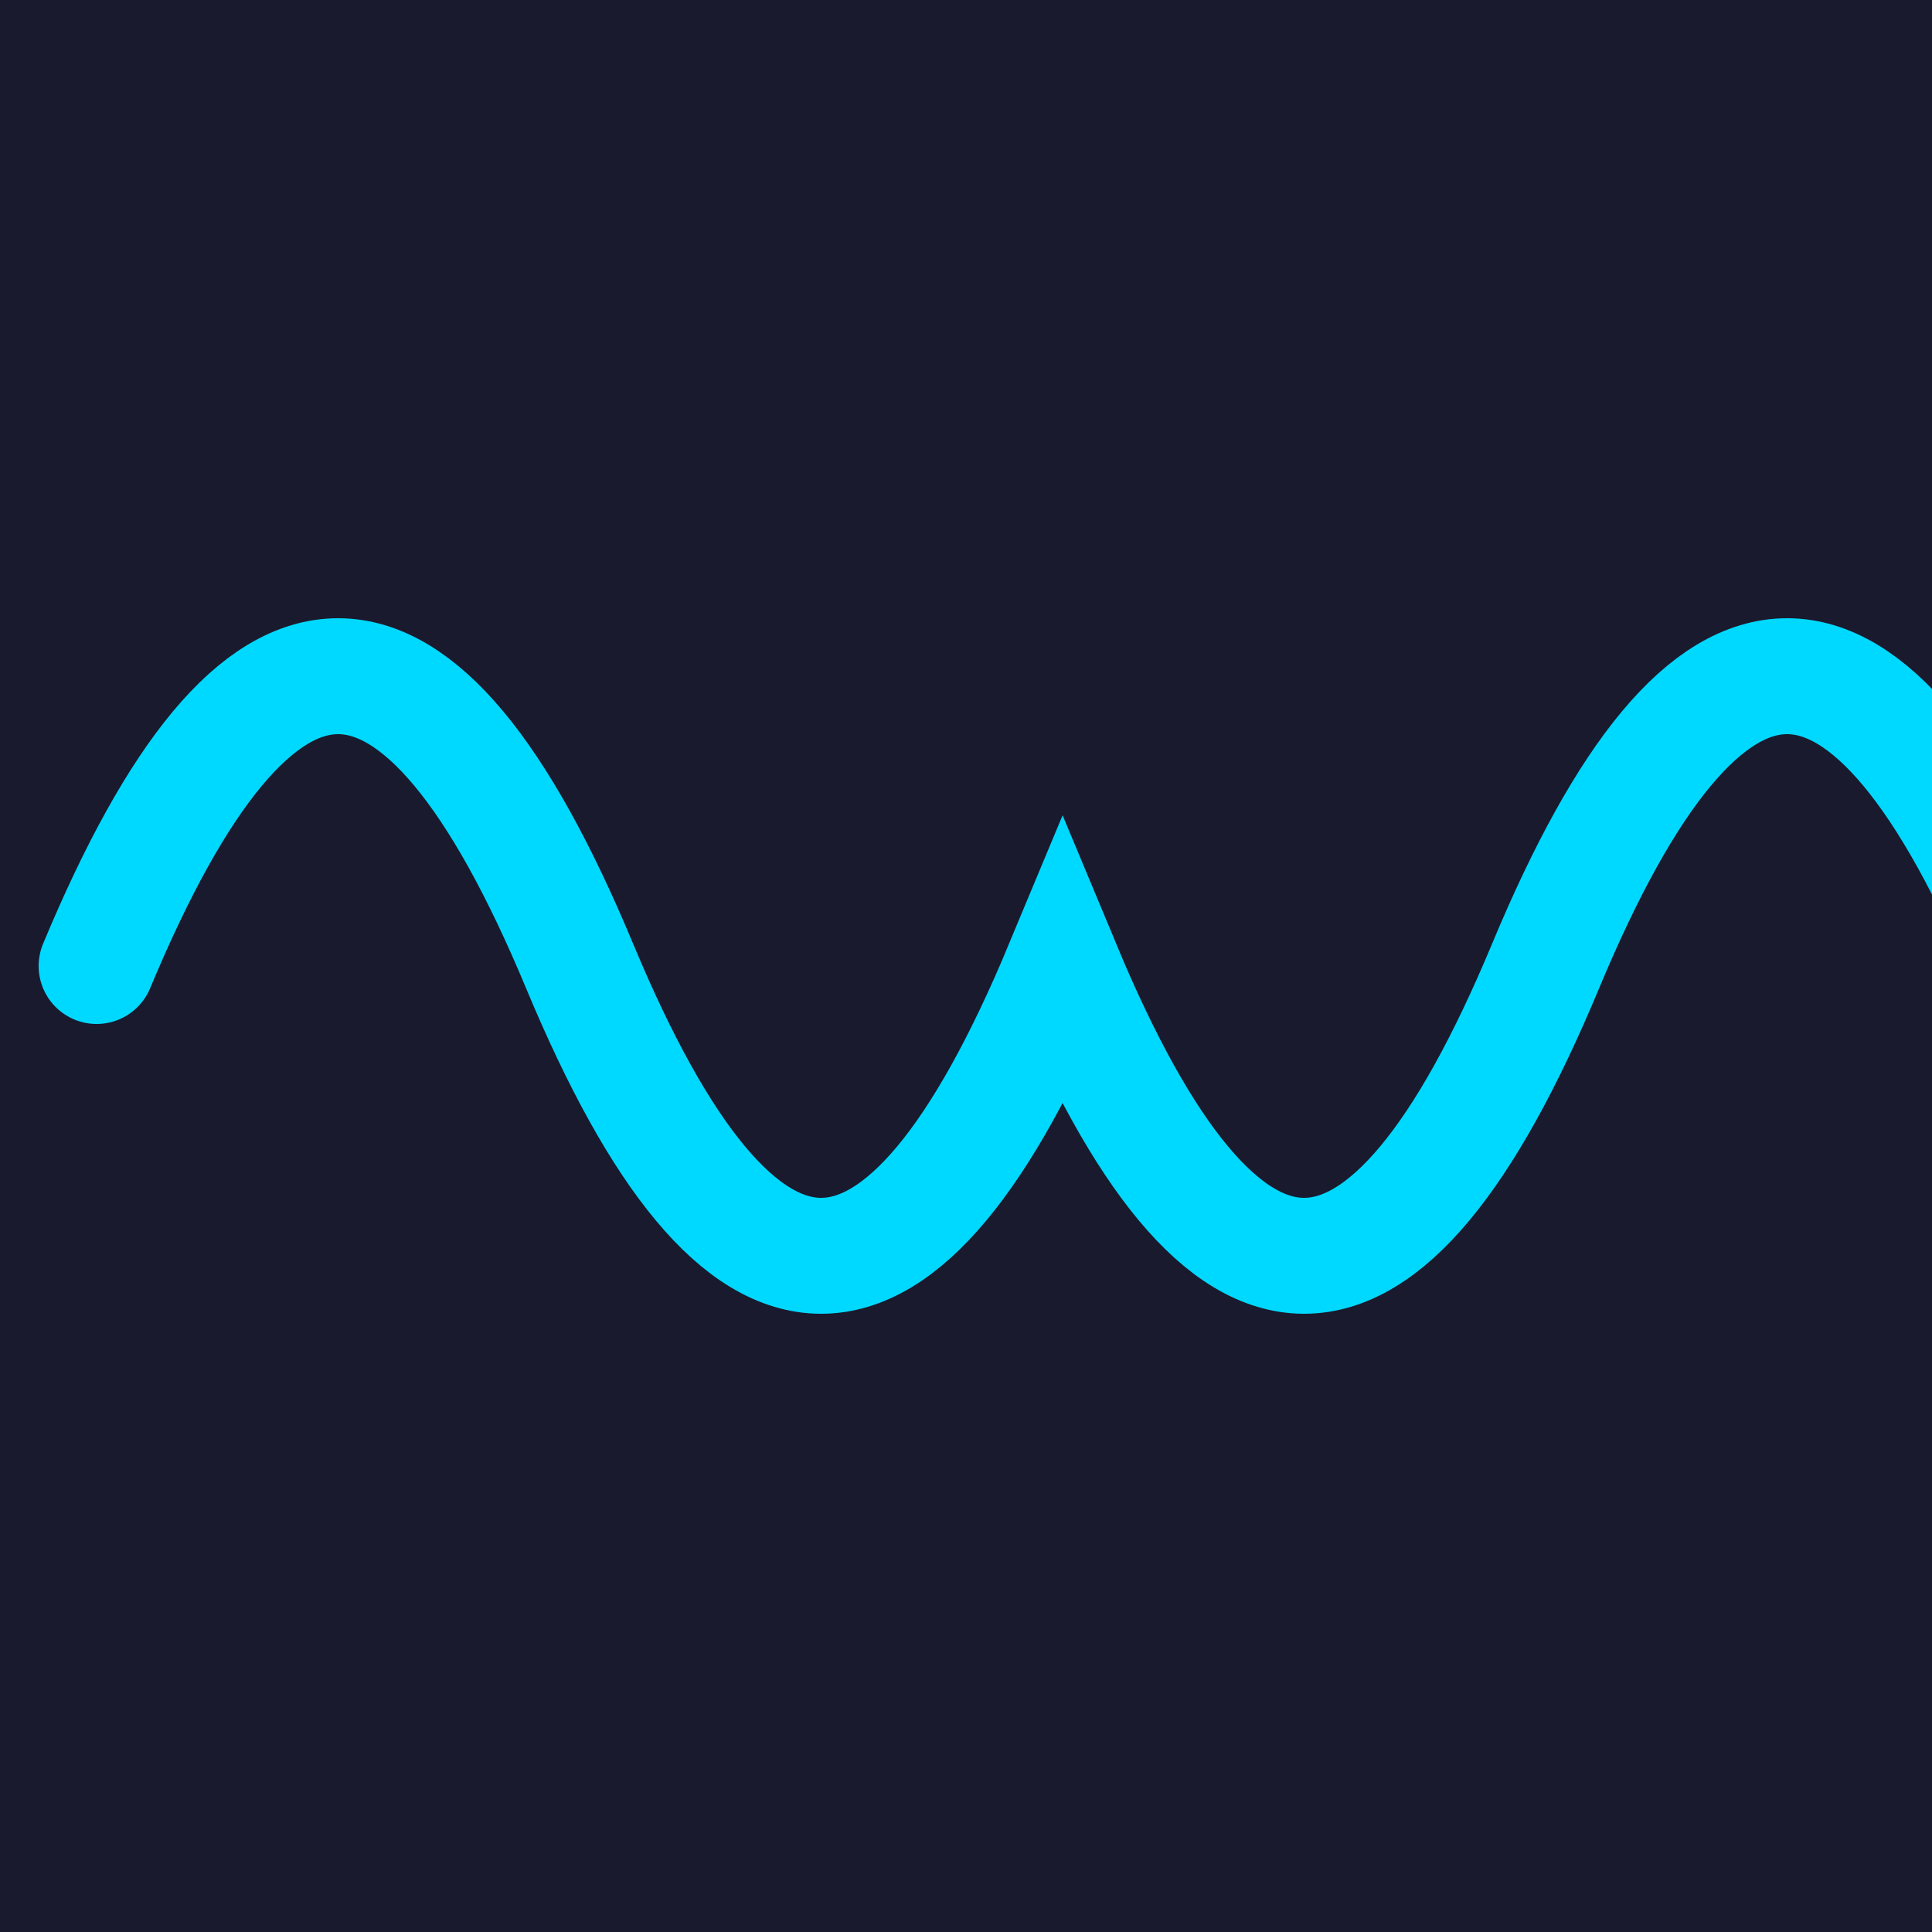 <svg xmlns="http://www.w3.org/2000/svg" viewBox="0 0 100 100">
  <rect width="100" height="100" fill="#1a1a2e"/>
  <path d="M 5,50 Q 17.5,20 30,50 T 55,50 Q 67.5,80 80,50 T 105,50"
        stroke="#00d9ff"
        stroke-width="6"
        fill="none"
        stroke-linecap="round"/>
</svg>

